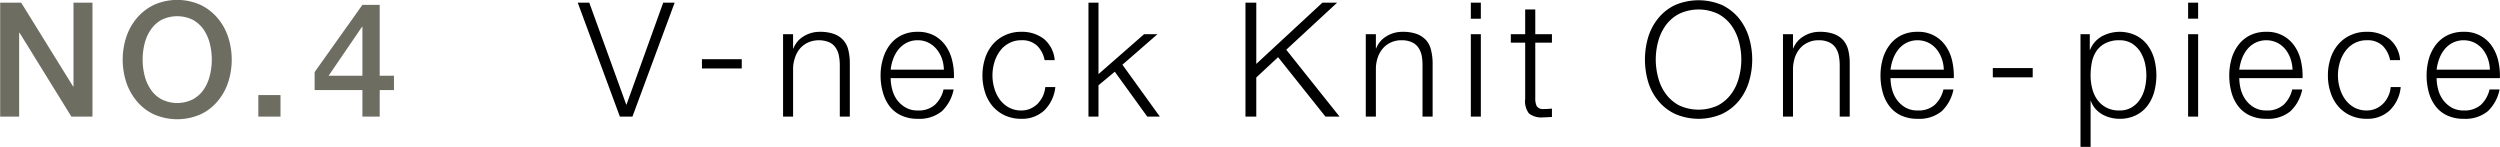 <svg id="sub_ttl04.svg" xmlns="http://www.w3.org/2000/svg" width="282" height="16.57" viewBox="0 0 282 16.57">
  <defs>
    <style>
      .cls-1, .cls-2 {
        fill-rule: evenodd;
      }

      .cls-2 {
        fill: #6d6d62;
      }
    </style>
  </defs>
  <path id="V-neck_Knit_One-piece_" data-name="V-neck Knit One-piece " class="cls-1" d="M1464.03,3966.11l4.17,11.5h0.03l4.14-11.5h1.29l-4.76,12.85h-1.42l-4.75-12.85h1.3Zm12.71,6.38h4.49v1.04h-4.49v-1.04Zm10.28-2.82v1.6h0.04a2.707,2.707,0,0,1,1.15-1.36,3.393,3.393,0,0,1,1.81-.51,4.542,4.542,0,0,1,1.63.25,2.477,2.477,0,0,1,1.61,1.84,6.189,6.189,0,0,1,.16,1.49v5.98h-1.13v-5.8a5.646,5.646,0,0,0-.11-1.11,2.378,2.378,0,0,0-.38-0.89,1.755,1.755,0,0,0-.72-0.59,3.083,3.083,0,0,0-2.36.03,2.692,2.692,0,0,0-.9.66,3.018,3.018,0,0,0-.57,1.01,3.979,3.979,0,0,0-.23,1.27v5.42h-1.13v-9.29h1.13Zm16.79,2.75a3.6,3.6,0,0,0-.59-1.05,2.891,2.891,0,0,0-.92-0.74,2.644,2.644,0,0,0-1.22-.28,2.729,2.729,0,0,0-1.24.28,3,3,0,0,0-.92.74,3.788,3.788,0,0,0-.6,1.06,4.962,4.962,0,0,0-.29,1.24h6A4.315,4.315,0,0,0,1503.81,3972.42Zm-5.61,3.47a3.437,3.437,0,0,0,.54,1.18,3.177,3.177,0,0,0,.96.86,2.616,2.616,0,0,0,1.38.34,2.736,2.736,0,0,0,1.94-.64,3.36,3.36,0,0,0,.97-1.73h1.14a4.581,4.581,0,0,1-1.32,2.45,3.989,3.989,0,0,1-2.73.86,4.25,4.25,0,0,1-1.89-.39,3.511,3.511,0,0,1-1.31-1.06,4.649,4.649,0,0,1-.74-1.57,6.776,6.776,0,0,1-.25-1.88,6.465,6.465,0,0,1,.25-1.8,4.937,4.937,0,0,1,.74-1.57,3.761,3.761,0,0,1,1.31-1.12,3.994,3.994,0,0,1,1.89-.42,3.8,3.8,0,0,1,1.91.45,3.722,3.722,0,0,1,1.28,1.18,4.741,4.741,0,0,1,.71,1.67,6.879,6.879,0,0,1,.18,1.92h-7.13A4.779,4.779,0,0,0,1498.2,3975.89Zm16.33-4.94a2.455,2.455,0,0,0-1.76-.6,2.846,2.846,0,0,0-1.42.35,2.941,2.941,0,0,0-1.02.9,4.1,4.1,0,0,0-.61,1.26,5.138,5.138,0,0,0-.21,1.45,5.035,5.035,0,0,0,.21,1.45,4.044,4.044,0,0,0,.61,1.27,3.158,3.158,0,0,0,1.02.9,2.842,2.842,0,0,0,1.42.34,2.53,2.53,0,0,0,.99-0.19,2.928,2.928,0,0,0,.83-0.55,3.42,3.42,0,0,0,.59-0.84,3.323,3.323,0,0,0,.29-1.06h1.13a4.29,4.29,0,0,1-1.24,2.63,3.643,3.643,0,0,1-2.59.95,4.327,4.327,0,0,1-1.88-.39,4.117,4.117,0,0,1-1.38-1.05,4.507,4.507,0,0,1-.84-1.56,6.148,6.148,0,0,1-.29-1.9,6.243,6.243,0,0,1,.29-1.9,4.551,4.551,0,0,1,.84-1.55,4.017,4.017,0,0,1,1.38-1.06,4.191,4.191,0,0,1,1.88-.4,4.04,4.04,0,0,1,2.53.79,3.459,3.459,0,0,1,1.23,2.4h-1.14A3.045,3.045,0,0,0,1514.53,3970.95Zm6.94-4.84v8.06l5.14-4.5h1.51l-3.95,3.44,4.22,5.85h-1.42l-3.66-5.06-1.84,1.53v3.53h-1.13v-12.85h1.13Zm17.8,0v6.91l7.46-6.91h1.66l-5.74,5.31,6.01,7.54h-1.59l-5.34-6.7-2.46,2.29v4.41h-1.22v-12.85h1.22Zm13.49,3.56v1.6h0.03a2.756,2.756,0,0,1,1.15-1.36,3.4,3.4,0,0,1,1.82-.51,4.542,4.542,0,0,1,1.63.25,2.748,2.748,0,0,1,1.05.71,2.6,2.6,0,0,1,.55,1.13,6.165,6.165,0,0,1,.17,1.49v5.98h-1.14v-5.8a5.659,5.659,0,0,0-.1-1.11,2.551,2.551,0,0,0-.38-0.89,1.786,1.786,0,0,0-.73-0.59,2.757,2.757,0,0,0-1.14-.22,2.8,2.8,0,0,0-1.22.25,2.558,2.558,0,0,0-.89.66,3.037,3.037,0,0,0-.58,1.01,3.978,3.978,0,0,0-.22,1.27v5.42h-1.14v-9.29h1.14Zm11.84-3.56v1.81h-1.13v-1.81h1.13Zm0,3.56v9.29h-1.13v-9.29h1.13Zm8.02,0v0.95h-1.88v6.27a2.061,2.061,0,0,0,.15.87,0.807,0.807,0,0,0,.76.35c0.33,0,.65-0.02.97-0.05v0.95c-0.16,0-.33.01-0.5,0.02s-0.34.02-.5,0.02a2.273,2.273,0,0,1-1.59-.44,2.246,2.246,0,0,1-.43-1.63v-6.36h-1.62v-0.95h1.62v-2.79h1.14v2.79h1.88Zm11.99,4.92a5.365,5.365,0,0,0,.86,1.82,4.476,4.476,0,0,0,1.5,1.29,5.236,5.236,0,0,0,4.38,0,4.539,4.539,0,0,0,1.49-1.29,5.365,5.365,0,0,0,.86-1.82,7.755,7.755,0,0,0,0-4.13,5.5,5.5,0,0,0-.86-1.81,4.4,4.4,0,0,0-1.49-1.28,5.139,5.139,0,0,0-4.38,0,4.34,4.34,0,0,0-1.5,1.28,5.5,5.5,0,0,0-.86,1.81A7.755,7.755,0,0,0,1584.61,3974.59Zm-1.13-4.6a6.251,6.251,0,0,1,1.14-2.13,5.444,5.444,0,0,1,1.89-1.48,6.772,6.772,0,0,1,5.3,0,5.635,5.635,0,0,1,1.89,1.48,6.406,6.406,0,0,1,1.13,2.13,8.679,8.679,0,0,1,0,5.08,6.263,6.263,0,0,1-1.13,2.12,5.608,5.608,0,0,1-1.89,1.47,6.659,6.659,0,0,1-5.3,0,5.419,5.419,0,0,1-1.89-1.47,6.113,6.113,0,0,1-1.14-2.12A8.9,8.9,0,0,1,1583.48,3969.99Zm16.33-.32v1.6h0.03a2.727,2.727,0,0,1,1.16-1.36,3.368,3.368,0,0,1,1.81-.51,4.542,4.542,0,0,1,1.63.25,2.6,2.6,0,0,1,1.05.71,2.731,2.731,0,0,1,.56,1.13,6.189,6.189,0,0,1,.16,1.49v5.98h-1.13v-5.8a5.646,5.646,0,0,0-.11-1.11,2.378,2.378,0,0,0-.38-0.89,1.786,1.786,0,0,0-.73-0.59,2.691,2.691,0,0,0-1.14-.22,2.756,2.756,0,0,0-1.21.25,2.506,2.506,0,0,0-.9.66,3.037,3.037,0,0,0-.58,1.01,4.275,4.275,0,0,0-.22,1.27v5.42h-1.13v-9.29h1.13Zm16.78,2.75a3.579,3.579,0,0,0-.58-1.05,2.891,2.891,0,0,0-.92-0.74,2.841,2.841,0,0,0-2.46,0,2.891,2.891,0,0,0-.92.74,3.788,3.788,0,0,0-.6,1.06,5.468,5.468,0,0,0-.3,1.24h6.01A4.011,4.011,0,0,0,1616.59,3972.42Zm-5.61,3.47a3.653,3.653,0,0,0,.55,1.18,3.139,3.139,0,0,0,.95.86,2.678,2.678,0,0,0,1.39.34,2.753,2.753,0,0,0,1.94-.64,3.431,3.431,0,0,0,.97-1.73h1.13a4.581,4.581,0,0,1-1.32,2.45,3.961,3.961,0,0,1-2.72.86,4.3,4.3,0,0,1-1.9-.39,3.478,3.478,0,0,1-1.3-1.06,4.484,4.484,0,0,1-.75-1.57,7.174,7.174,0,0,1-.24-1.88,6.847,6.847,0,0,1,.24-1.8,4.752,4.752,0,0,1,.75-1.57,3.726,3.726,0,0,1,1.3-1.12,4.036,4.036,0,0,1,1.9-.42,3.68,3.68,0,0,1,3.19,1.63,4.741,4.741,0,0,1,.71,1.67,7.722,7.722,0,0,1,.18,1.92h-7.14A5.226,5.226,0,0,0,1610.98,3975.89Zm11.37-2.4h4.5v1.04h-4.5v-1.04Zm10.94-3.82v1.76h0.03a3.052,3.052,0,0,1,1.29-1.5,4.258,4.258,0,0,1,3.86-.13,3.7,3.7,0,0,1,1.31,1.07,4.743,4.743,0,0,1,.77,1.56,7.194,7.194,0,0,1,0,3.76,4.7,4.7,0,0,1-.77,1.57,3.676,3.676,0,0,1-1.31,1.06,4.059,4.059,0,0,1-1.84.39,3.944,3.944,0,0,1-1.01-.13,3.764,3.764,0,0,1-.93-0.37,3.321,3.321,0,0,1-.77-0.63,2.8,2.8,0,0,1-.51-0.89h-0.03v5.19h-1.14v-12.71h1.05Zm6.21,3.21a4.384,4.384,0,0,0-.54-1.27,3.138,3.138,0,0,0-.94-0.91,2.681,2.681,0,0,0-1.39-.35,3.335,3.335,0,0,0-1.56.33,2.655,2.655,0,0,0-1.01.86,3.4,3.4,0,0,0-.53,1.26,7.436,7.436,0,0,0-.15,1.51,5.767,5.767,0,0,0,.17,1.43,3.738,3.738,0,0,0,.55,1.27,2.948,2.948,0,0,0,1.01.91,3,3,0,0,0,1.52.35,2.588,2.588,0,0,0,1.39-.35,2.916,2.916,0,0,0,.94-0.91,4.162,4.162,0,0,0,.54-1.27,6.282,6.282,0,0,0,.17-1.43A6.349,6.349,0,0,0,1639.5,3972.88Zm6.01-6.77v1.81h-1.13v-1.81h1.13Zm0,3.56v9.29h-1.13v-9.29h1.13Zm10.42,2.75a3.579,3.579,0,0,0-.58-1.05,2.891,2.891,0,0,0-.92-0.74,2.841,2.841,0,0,0-2.46,0,2.891,2.891,0,0,0-.92.74,3.788,3.788,0,0,0-.6,1.06,5.468,5.468,0,0,0-.3,1.24h6.01A4.322,4.322,0,0,0,1655.93,3972.42Zm-5.61,3.47a3.653,3.653,0,0,0,.55,1.18,3.139,3.139,0,0,0,.95.86,2.678,2.678,0,0,0,1.39.34,2.753,2.753,0,0,0,1.94-.64,3.431,3.431,0,0,0,.97-1.73h1.13a4.581,4.581,0,0,1-1.32,2.45,3.961,3.961,0,0,1-2.72.86,4.3,4.3,0,0,1-1.9-.39,3.478,3.478,0,0,1-1.3-1.06,4.484,4.484,0,0,1-.75-1.57,7.174,7.174,0,0,1-.24-1.88,6.847,6.847,0,0,1,.24-1.8,4.752,4.752,0,0,1,.75-1.57,3.726,3.726,0,0,1,1.3-1.12,4.036,4.036,0,0,1,1.9-.42,3.68,3.68,0,0,1,3.19,1.63,4.741,4.741,0,0,1,.71,1.67,7.722,7.722,0,0,1,.18,1.92h-7.14A5.226,5.226,0,0,0,1650.32,3975.89Zm15.98-4.94a2.455,2.455,0,0,0-1.76-.6,2.885,2.885,0,0,0-1.43.35,3,3,0,0,0-1.01.9,4.1,4.1,0,0,0-.61,1.26,5.138,5.138,0,0,0-.21,1.45,5.035,5.035,0,0,0,.21,1.45,4.044,4.044,0,0,0,.61,1.27,3.23,3.23,0,0,0,1.01.9,2.881,2.881,0,0,0,1.43.34,2.516,2.516,0,0,0,.98-0.19,2.794,2.794,0,0,0,.83-0.55,2.958,2.958,0,0,0,.59-0.84,2.876,2.876,0,0,0,.29-1.06h1.13a4.186,4.186,0,0,1-1.24,2.63,3.618,3.618,0,0,1-2.58.95,4.3,4.3,0,0,1-1.88-.39,4.02,4.02,0,0,1-1.38-1.05,4.507,4.507,0,0,1-.84-1.56,5.864,5.864,0,0,1-.29-1.9,5.95,5.95,0,0,1,.29-1.9,4.551,4.551,0,0,1,.84-1.55,3.925,3.925,0,0,1,1.38-1.06,4.161,4.161,0,0,1,1.88-.4,4.011,4.011,0,0,1,2.52.79,3.384,3.384,0,0,1,1.23,2.4h-1.13A3.113,3.113,0,0,0,1666.3,3970.95Zm11.89,1.47a3.579,3.579,0,0,0-.58-1.05,3,3,0,0,0-.92-0.74,2.841,2.841,0,0,0-2.46,0,2.891,2.891,0,0,0-.92.74,3.788,3.788,0,0,0-.6,1.06,5.468,5.468,0,0,0-.3,1.24h6.01A4.322,4.322,0,0,0,1678.19,3972.42Zm-5.61,3.47a3.456,3.456,0,0,0,.55,1.18,3.139,3.139,0,0,0,.95.86,2.678,2.678,0,0,0,1.39.34,2.769,2.769,0,0,0,1.94-.64,3.431,3.431,0,0,0,.97-1.73h1.13a4.581,4.581,0,0,1-1.32,2.45,3.961,3.961,0,0,1-2.72.86,4.3,4.3,0,0,1-1.9-.39,3.478,3.478,0,0,1-1.3-1.06,4.484,4.484,0,0,1-.75-1.57,7.174,7.174,0,0,1-.24-1.88,6.847,6.847,0,0,1,.24-1.8,4.752,4.752,0,0,1,.75-1.57,3.726,3.726,0,0,1,1.3-1.12,4.036,4.036,0,0,1,1.9-.42,3.68,3.68,0,0,1,3.19,1.63,4.931,4.931,0,0,1,.71,1.67,7.722,7.722,0,0,1,.18,1.92h-7.14A5.226,5.226,0,0,0,1672.58,3975.89Z" transform="translate(-1397.56 -3965.81)"/>
  <path id="_NO.4" data-name=" NO.4" class="cls-2" d="M1397.58,3978.96h2.14v-9.45h0.05l5.84,9.45h2.38v-12.85h-2.14v9.46h-0.04l-5.86-9.46h-2.37v12.85Zm21.74-10.91a3.614,3.614,0,0,1,1.22,1.11,4.966,4.966,0,0,1,.69,1.57,7.474,7.474,0,0,1,0,3.6,5.022,5.022,0,0,1-.69,1.58,3.487,3.487,0,0,1-1.22,1.1,3.94,3.94,0,0,1-3.54,0,3.371,3.371,0,0,1-1.21-1.1,4.821,4.821,0,0,1-.7-1.58,7.474,7.474,0,0,1,0-3.6,4.768,4.768,0,0,1,.7-1.57,3.491,3.491,0,0,1,1.21-1.11A4.026,4.026,0,0,1,1419.32,3968.05Zm-4.35-1.71a5.836,5.836,0,0,0-1.93,1.46,6.529,6.529,0,0,0-1.22,2.14,8.258,8.258,0,0,0,0,5.2,6.529,6.529,0,0,0,1.22,2.14,5.553,5.553,0,0,0,1.93,1.45,6.545,6.545,0,0,0,5.16,0,5.462,5.462,0,0,0,1.93-1.45,6.356,6.356,0,0,0,1.22-2.14,8.258,8.258,0,0,0,0-5.2,6.356,6.356,0,0,0-1.22-2.14,5.736,5.736,0,0,0-1.93-1.46A6.433,6.433,0,0,0,1414.97,3966.34Zm11.73,12.62h2.5v-2.43h-2.5v2.43Zm11.71-10.15h0.03v5.54h-3.81Zm3.59,5.54h-1.61v-7.99h-1.95l-5.39,7.58v2.03h5.39v2.99h1.95v-2.99H1442v-1.62Z" transform="translate(-1397.56 -3965.81)"/>
</svg>

